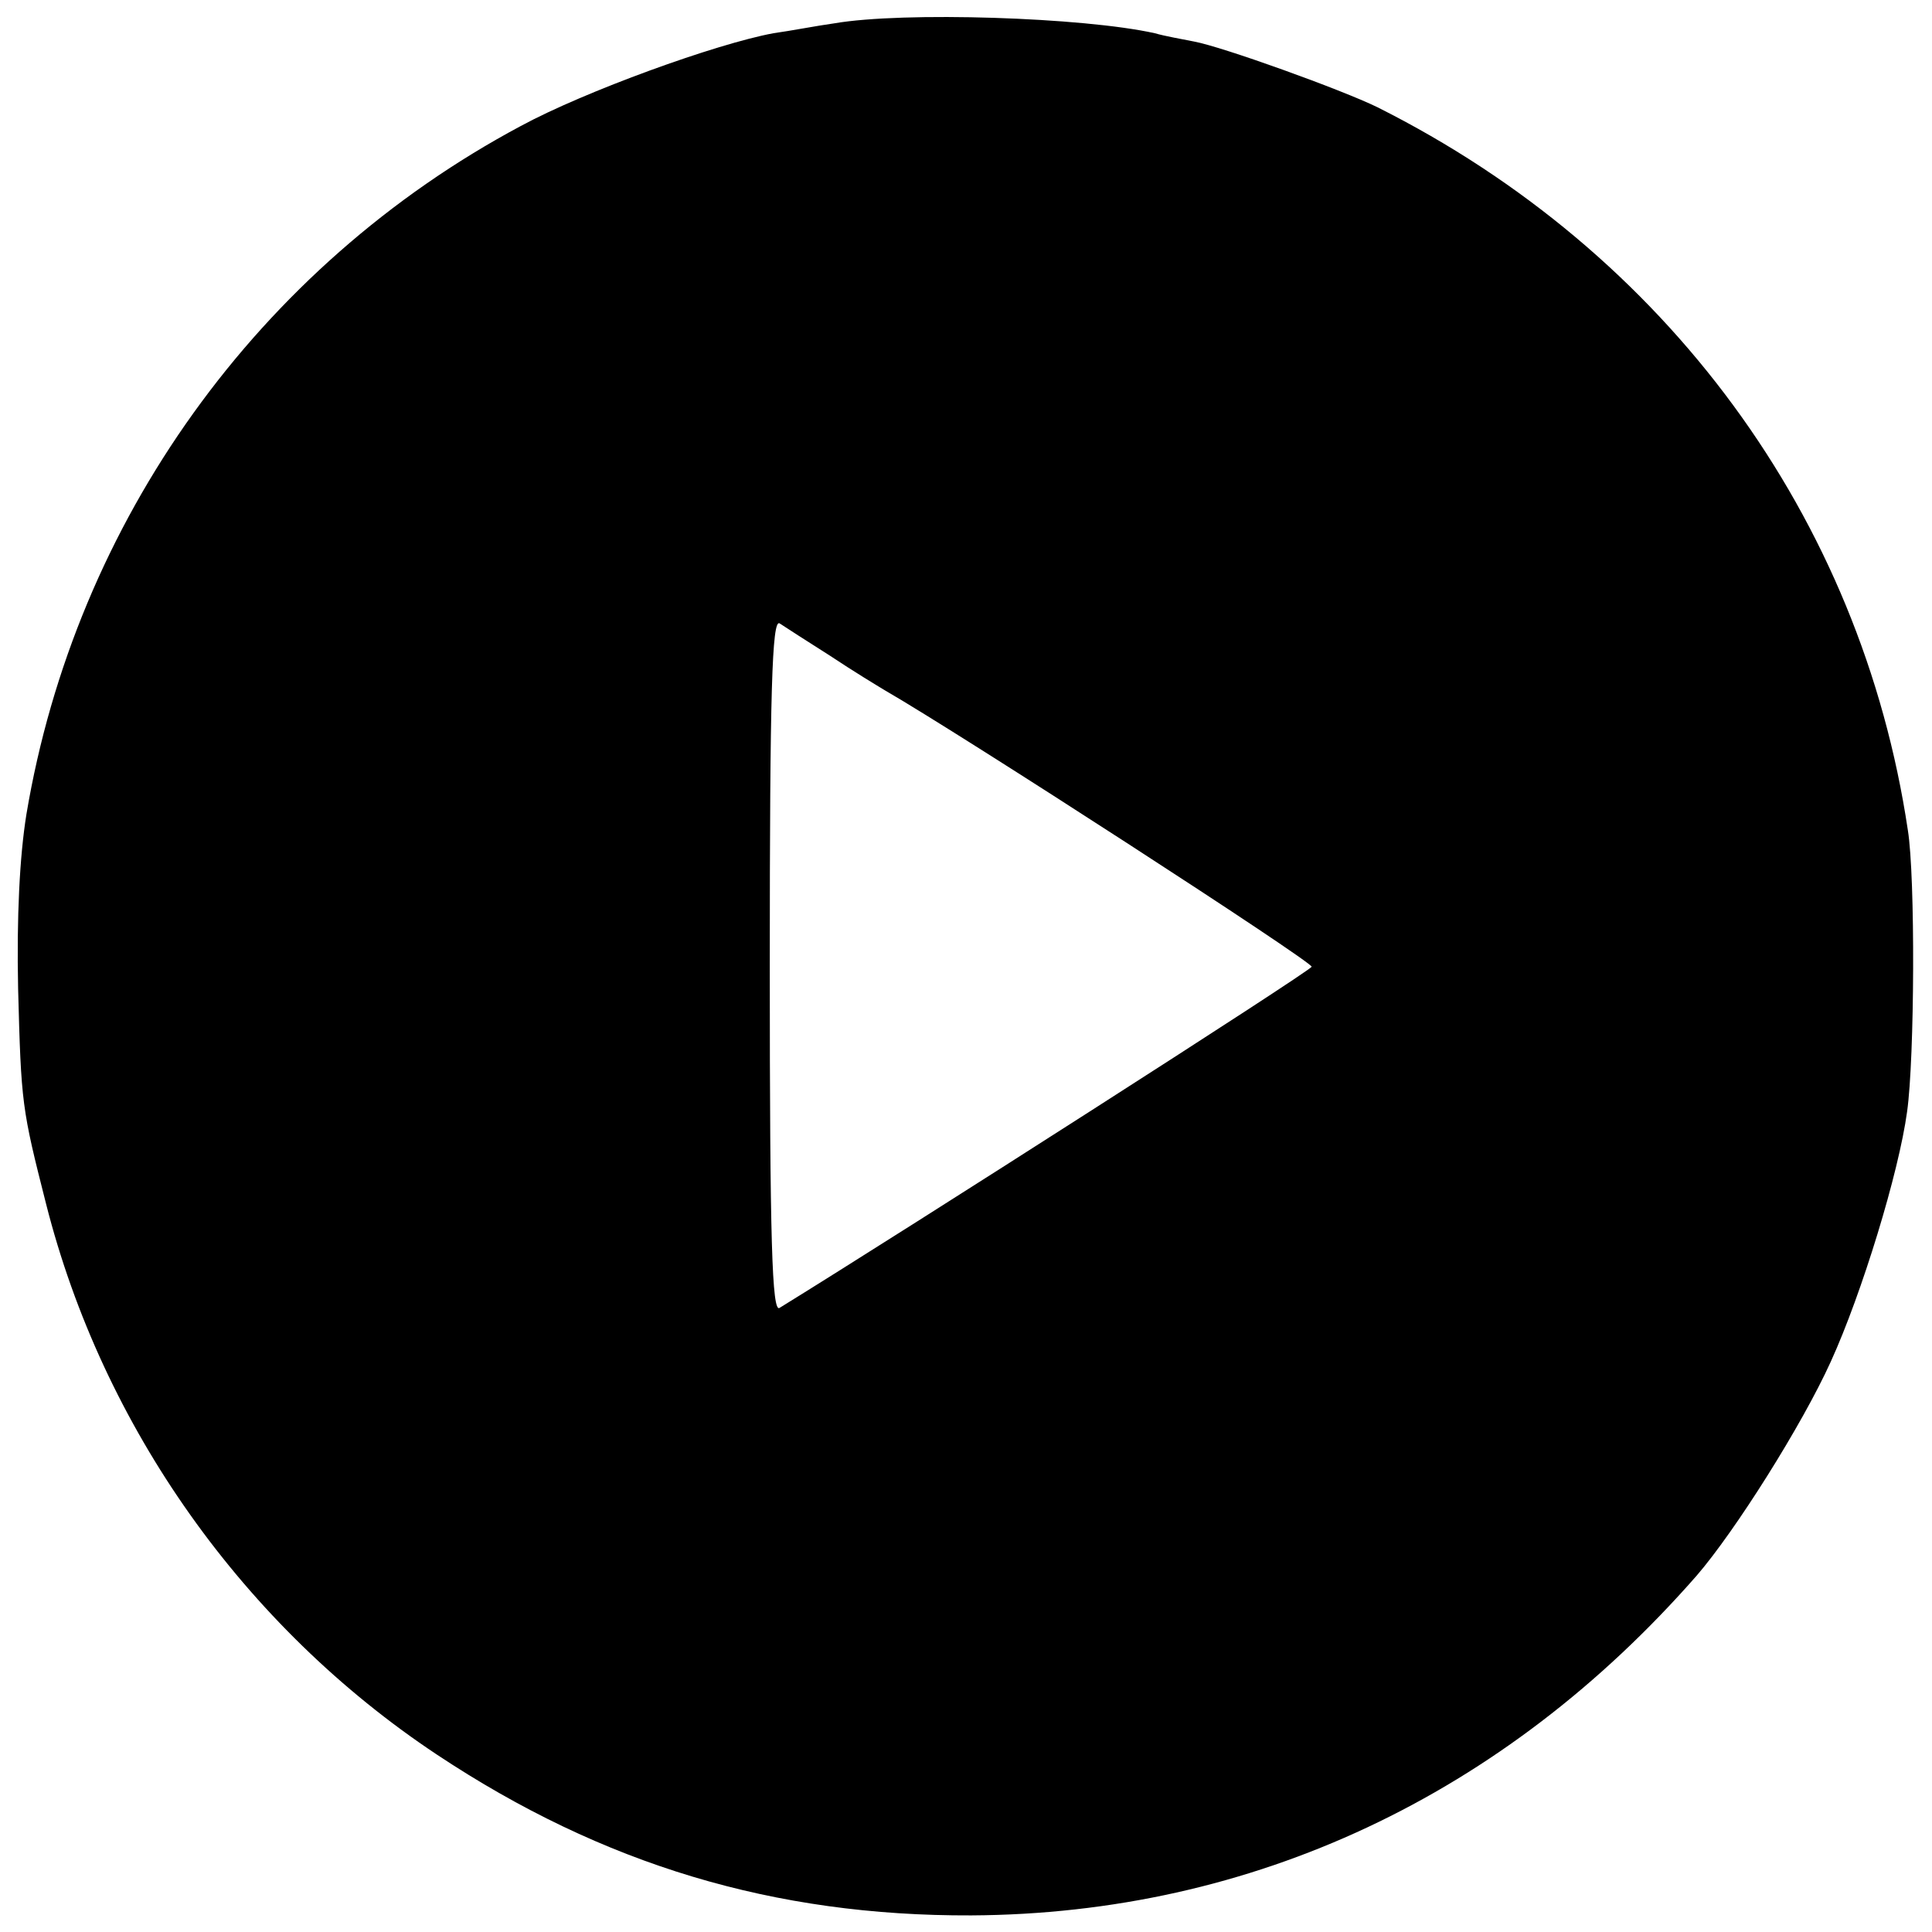 <?xml version="1.0" standalone="no"?>
<!DOCTYPE svg PUBLIC "-//W3C//DTD SVG 20010904//EN"
 "http://www.w3.org/TR/2001/REC-SVG-20010904/DTD/svg10.dtd">
<svg version="1.0" xmlns="http://www.w3.org/2000/svg"
 width="256pt" height="256pt" viewBox="0 0 256 256"
 preserveAspectRatio="xMidYMid meet">
<g transform="translate(0,256) scale(0.1,-0.1)"
fill="#000000" stroke="none">
<path d="M1105 2529 c-22 -3 -58 -10 -80 -13 -76 -14 -250 -77 -335 -123 -348
-186 -590 -524 -655 -912 -9 -56 -13 -136 -11 -231 4 -153 5 -159 37 -285 75
-296 262 -560 518 -730 220 -146 447 -214 708 -213 373 2 706 159 961 450 51
59 140 200 178 284 41 90 90 250 101 331 10 71 11 311 1 373 -62 415 -320 766
-703 958 -47 23 -205 80 -243 87 -15 3 -38 7 -52 11 -94 21 -333 29 -425 13z
m-5 -838 c30 -20 63 -40 73 -46 99 -57 567 -360 565 -366 -2 -6 -538 -349
-705 -452 -10 -7 -13 87 -13 453 0 366 3 460 13 454 6 -4 37 -24 67 -43z"/>
</g>
</svg>
